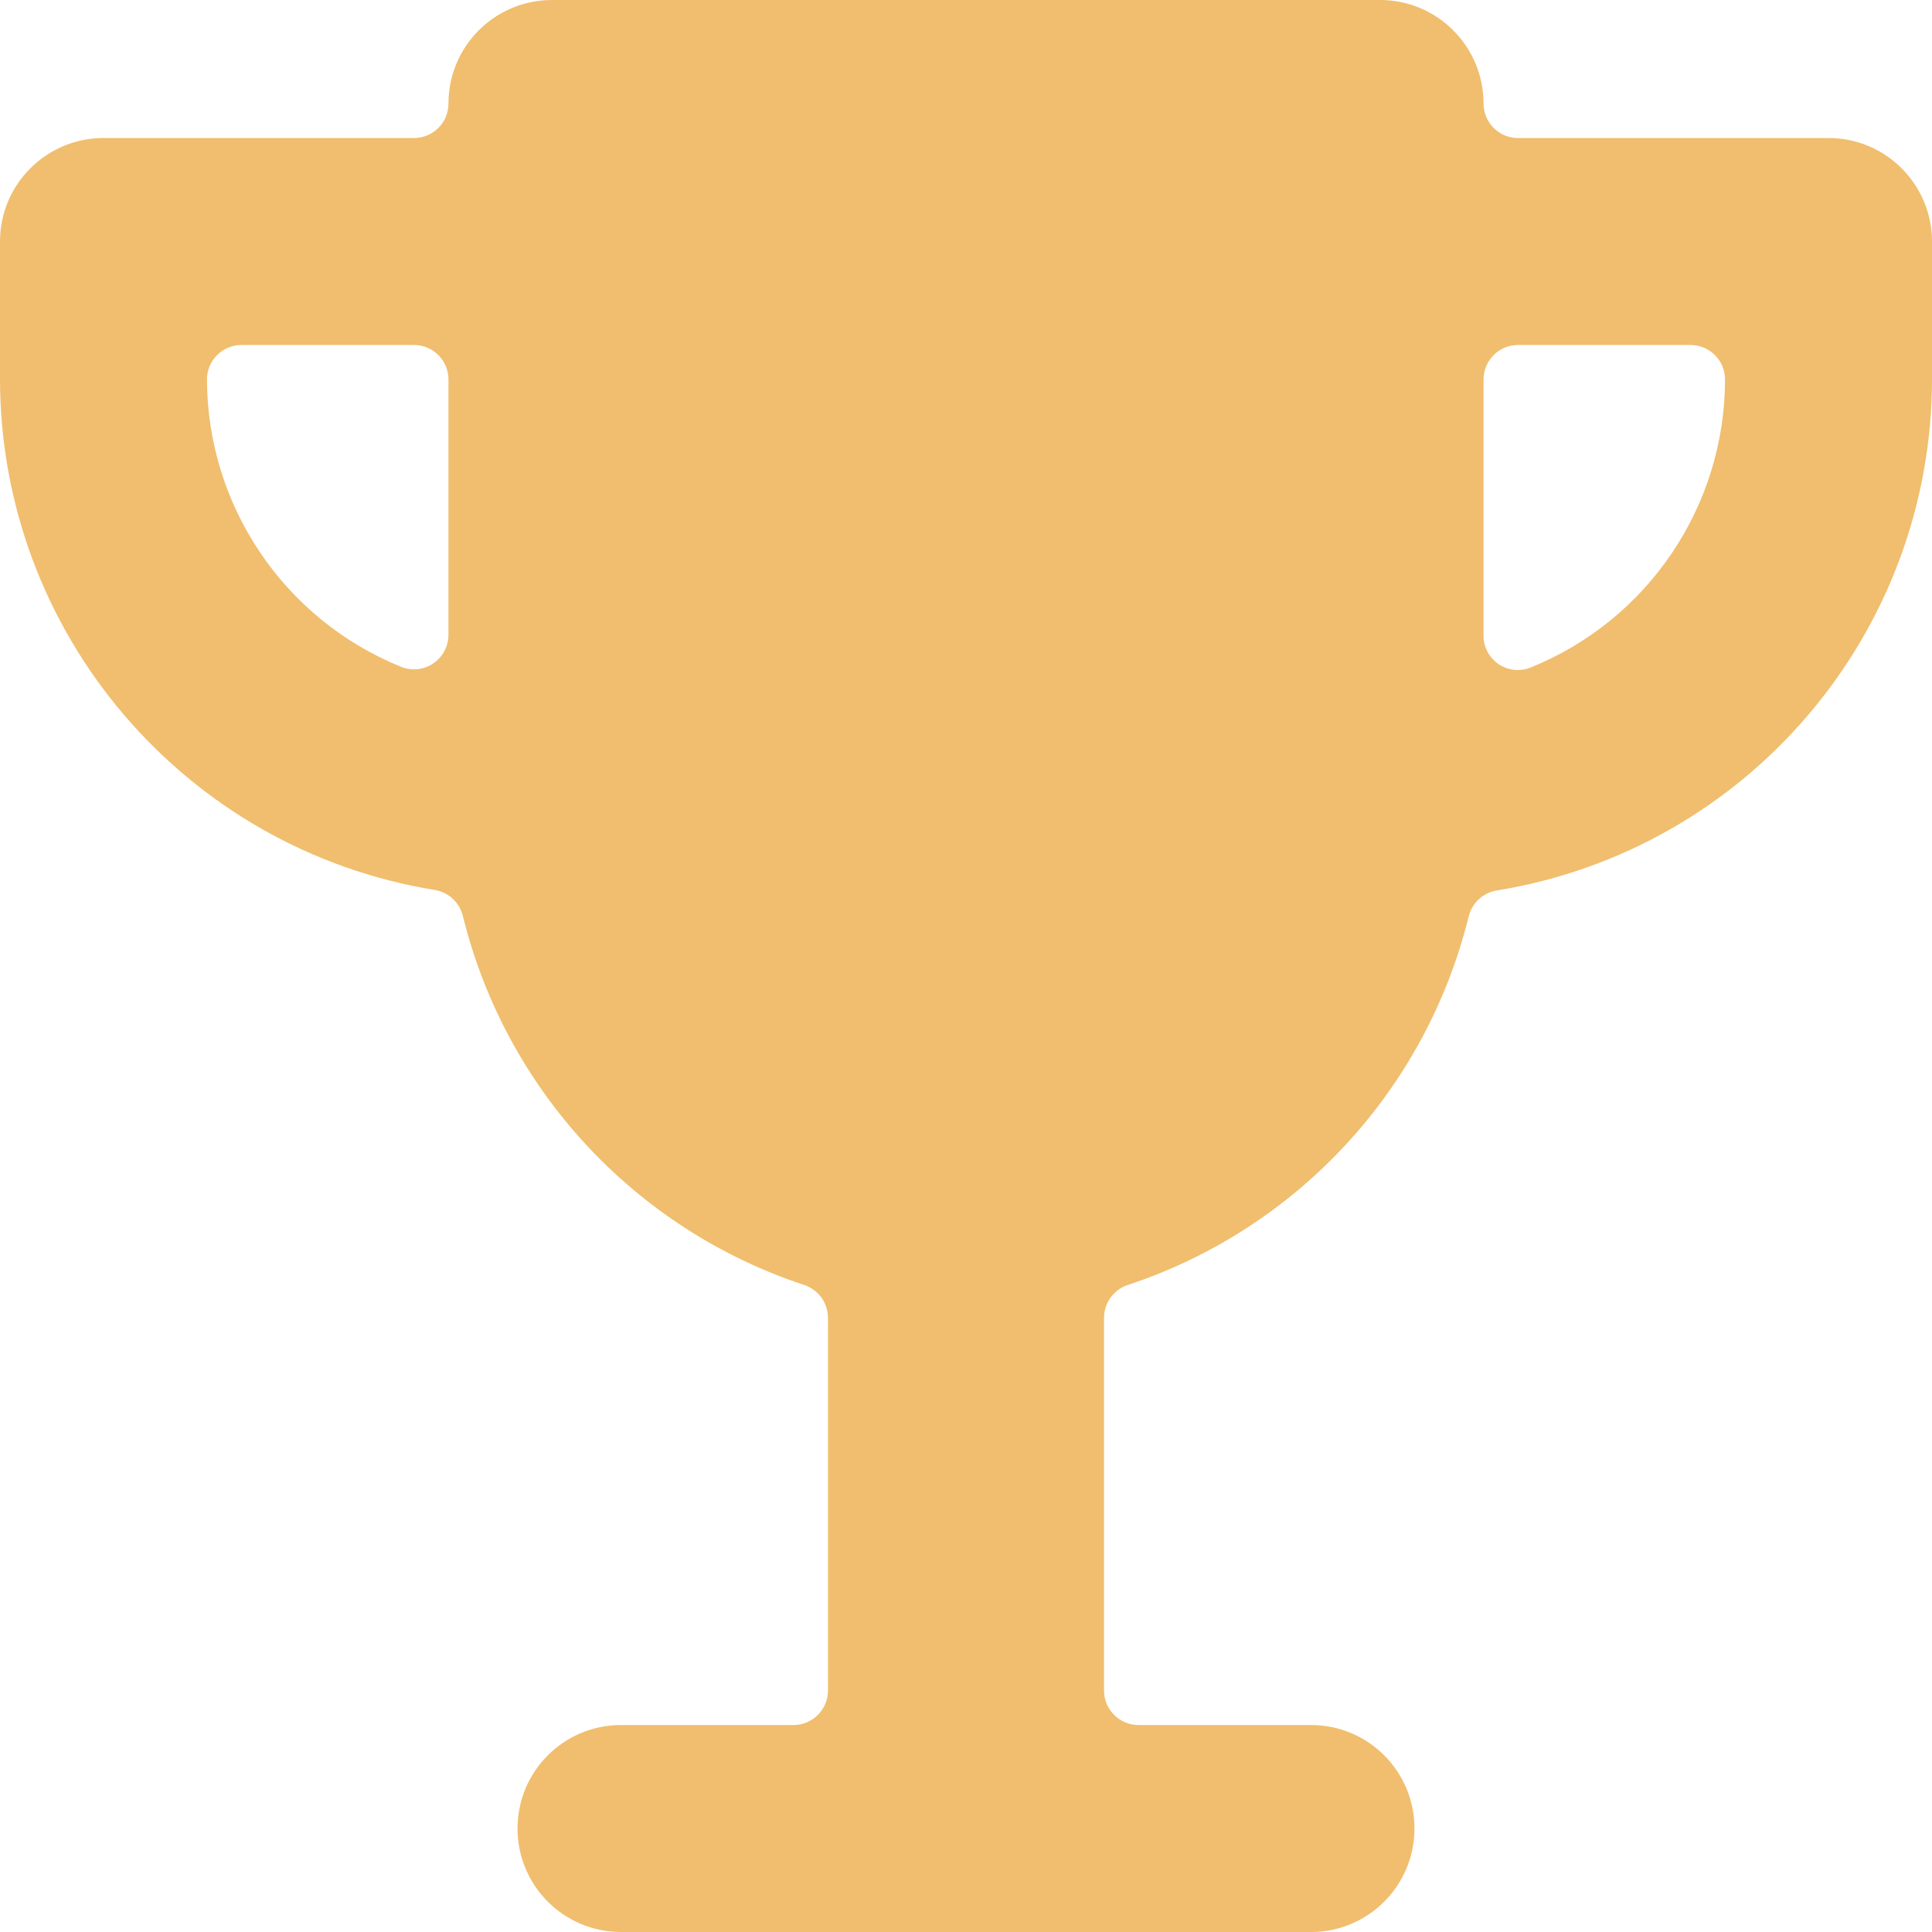 <?xml version="1.0" encoding="UTF-8"?>
<svg width="16px" height="16px" viewBox="0 0 16 16" version="1.1" xmlns="http://www.w3.org/2000/svg" xmlns:xlink="http://www.w3.org/1999/xlink">
    <title>898134F2-D1F3-42B5-AFBE-094547AD50B5</title>
    <g id="UI-Desktop" stroke="none" stroke-width="1" fill="none" fill-rule="evenodd">
        <g id="D-1.1-Podcast" transform="translate(-1141, -1238)" fill="#F0BE6E">
            <g id="Topics" transform="translate(517, 1222)">
                <g id="4" transform="translate(608, 0)">
                    <g id="Group" transform="translate(8, 8)">
                        <g id="Icon" transform="translate(8, 8)">
                            <path d="M16,2 C16,1.527 15.616,1.143 15.143,1.143 L12.571,1.143 C12.414,1.143 12.286,1.015 12.286,0.857 C12.286,0.384 11.902,0 11.429,0 L4.571,0 C4.098,0 3.714,0.384 3.714,0.857 C3.714,0.933 3.684,1.006 3.631,1.059 C3.577,1.113 3.504,1.143 3.429,1.143 L0.857,1.143 C0.384,1.143 0,1.527 0,2 L0,3.143 C0.004,5.245 1.53,7.035 3.605,7.371 C3.716,7.391 3.806,7.475 3.833,7.585 C4.187,9.023 5.255,10.178 6.661,10.642 C6.778,10.681 6.857,10.791 6.857,10.914 L6.857,14 C6.857,14.158 6.729,14.286 6.571,14.286 L5.143,14.286 C4.669,14.286 4.286,14.669 4.286,15.143 C4.286,15.616 4.669,16 5.143,16 L10.857,16 C11.331,16 11.714,15.616 11.714,15.143 C11.714,14.669 11.331,14.286 10.857,14.286 L9.429,14.286 C9.271,14.286 9.143,14.158 9.143,14 L9.143,10.914 C9.143,10.791 9.222,10.681 9.339,10.642 C10.743,10.178 11.81,9.024 12.163,7.589 C12.191,7.478 12.28,7.395 12.392,7.375 C14.469,7.039 15.997,5.247 16,3.143 L16,2 Z M1.714,3.143 C1.714,2.985 1.842,2.857 2,2.857 L3.429,2.857 C3.586,2.857 3.714,2.985 3.714,3.143 L3.714,5.257 C3.714,5.352 3.667,5.441 3.588,5.494 C3.509,5.548 3.409,5.558 3.321,5.522 C2.352,5.129 1.717,4.189 1.714,3.143 Z M14,2.857 C14.158,2.857 14.286,2.985 14.286,3.143 C14.285,4.19 13.65,5.133 12.679,5.527 C12.59,5.564 12.489,5.553 12.409,5.499 C12.33,5.444 12.283,5.353 12.286,5.257 L12.286,3.143 C12.286,2.985 12.414,2.857 12.571,2.857 L14,2.857 Z" id="Award"></path>
                        </g>
                    </g>
                </g>
            </g>
        </g>
    </g>
</svg>